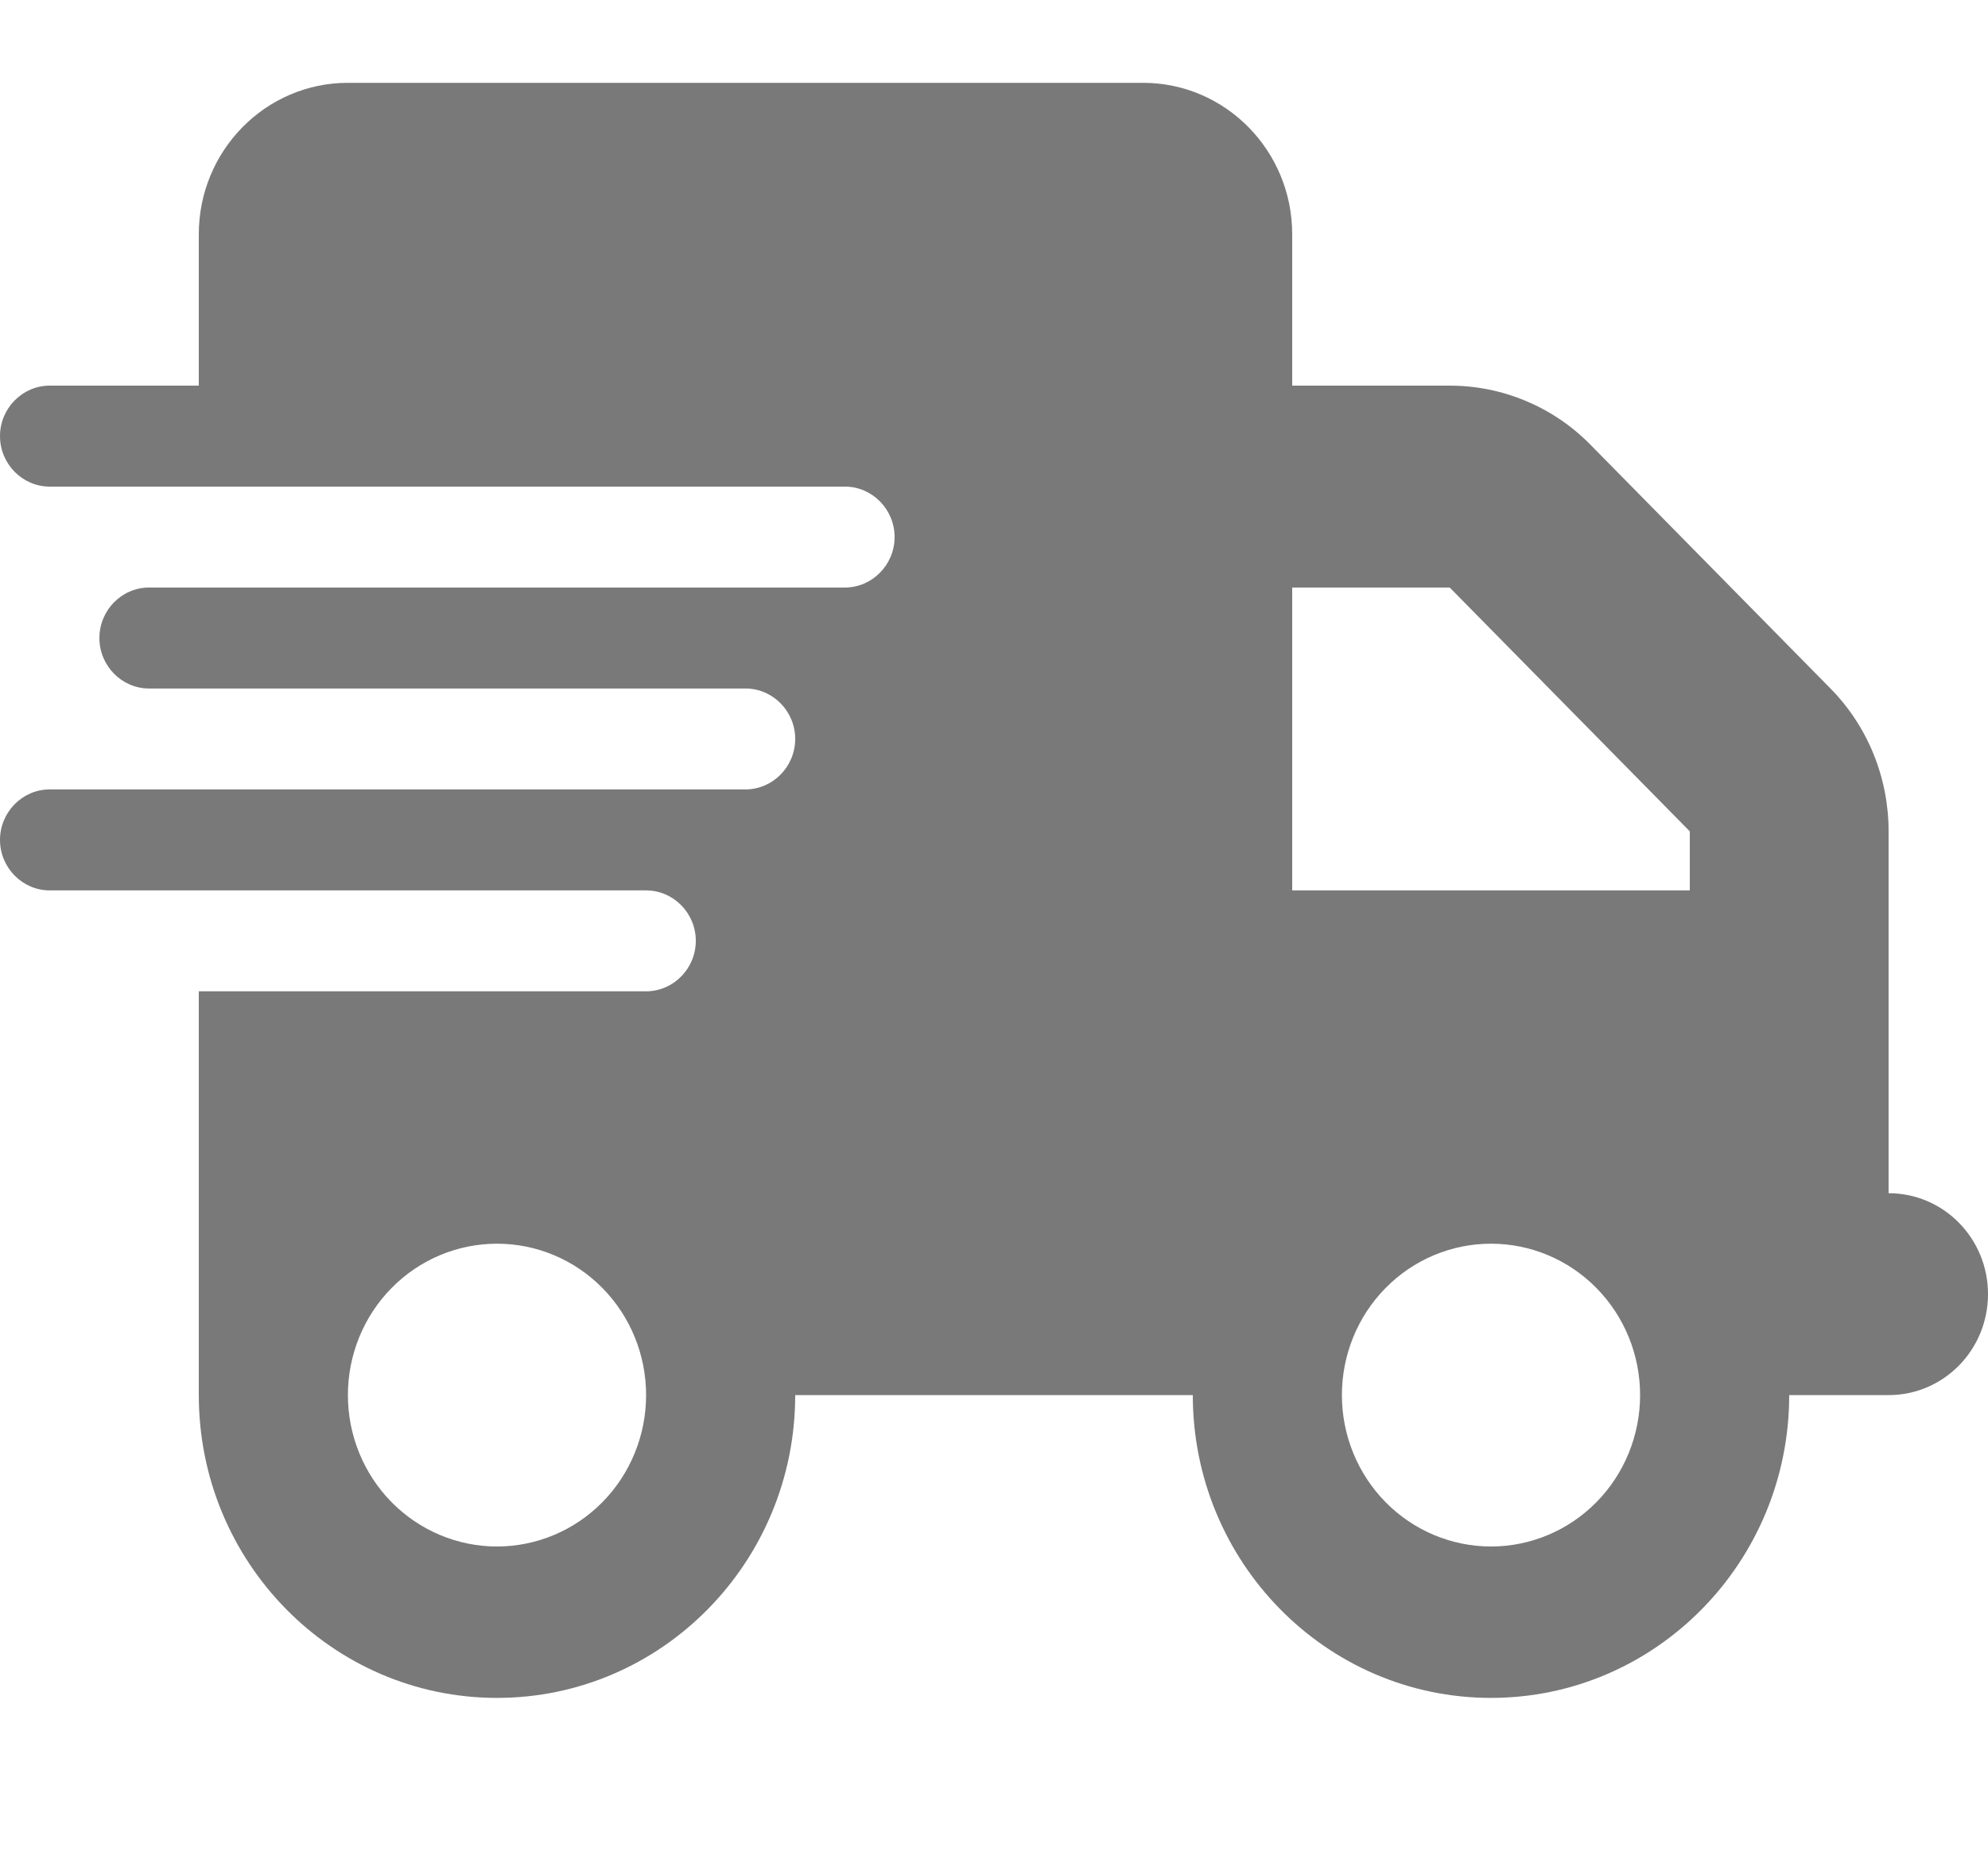 <svg width="30" height="28" viewBox="0 0 30 28" fill="none" xmlns="http://www.w3.org/2000/svg">
<path d="M5.25 1.25C4.008 1.25 3 2.274 3 3.535V5.82H0.75C0.338 5.82 0 6.163 0 6.582C0 7.001 0.338 7.344 0.75 7.344H3H12.75C13.162 7.344 13.5 7.687 13.5 8.105C13.5 8.524 13.162 8.867 12.75 8.867H3H2.25C1.837 8.867 1.5 9.21 1.5 9.629C1.5 10.048 1.837 10.391 2.25 10.391H3H11.25C11.662 10.391 12 10.733 12 11.152C12 11.571 11.662 11.914 11.25 11.914H3H0.75C0.338 11.914 0 12.257 0 12.676C0 13.095 0.338 13.438 0.75 13.438H3H9.75C10.162 13.438 10.5 13.78 10.5 14.199C10.5 14.618 10.162 14.961 9.75 14.961H3V21.055C3 23.578 5.016 25.625 7.5 25.625C9.984 25.625 12 23.578 12 21.055H18C18 23.578 20.016 25.625 22.5 25.625C24.984 25.625 27 23.578 27 21.055H28.5C29.33 21.055 30 20.374 30 19.531C30 18.689 29.33 18.008 28.5 18.008V14.961V13.438V12.547C28.5 11.738 28.186 10.962 27.623 10.391L24 6.711C23.438 6.139 22.673 5.82 21.877 5.82H19.5V3.535C19.5 2.274 18.492 1.25 17.25 1.25H5.25ZM25.5 12.547V13.438H19.5V8.867H21.877L25.5 12.547ZM7.5 18.77C8.097 18.77 8.669 19.01 9.091 19.439C9.513 19.867 9.75 20.449 9.75 21.055C9.75 21.661 9.513 22.242 9.091 22.671C8.669 23.099 8.097 23.34 7.5 23.34C6.903 23.34 6.331 23.099 5.909 22.671C5.487 22.242 5.25 21.661 5.25 21.055C5.25 20.449 5.487 19.867 5.909 19.439C6.331 19.01 6.903 18.77 7.5 18.77ZM20.25 21.055C20.25 20.449 20.487 19.867 20.909 19.439C21.331 19.01 21.903 18.77 22.5 18.77C23.097 18.77 23.669 19.01 24.091 19.439C24.513 19.867 24.75 20.449 24.75 21.055C24.75 21.661 24.513 22.242 24.091 22.671C23.669 23.099 23.097 23.34 22.5 23.34C21.903 23.34 21.331 23.099 20.909 22.671C20.487 22.242 20.25 21.661 20.25 21.055Z" fill="#797979"/>
</svg>